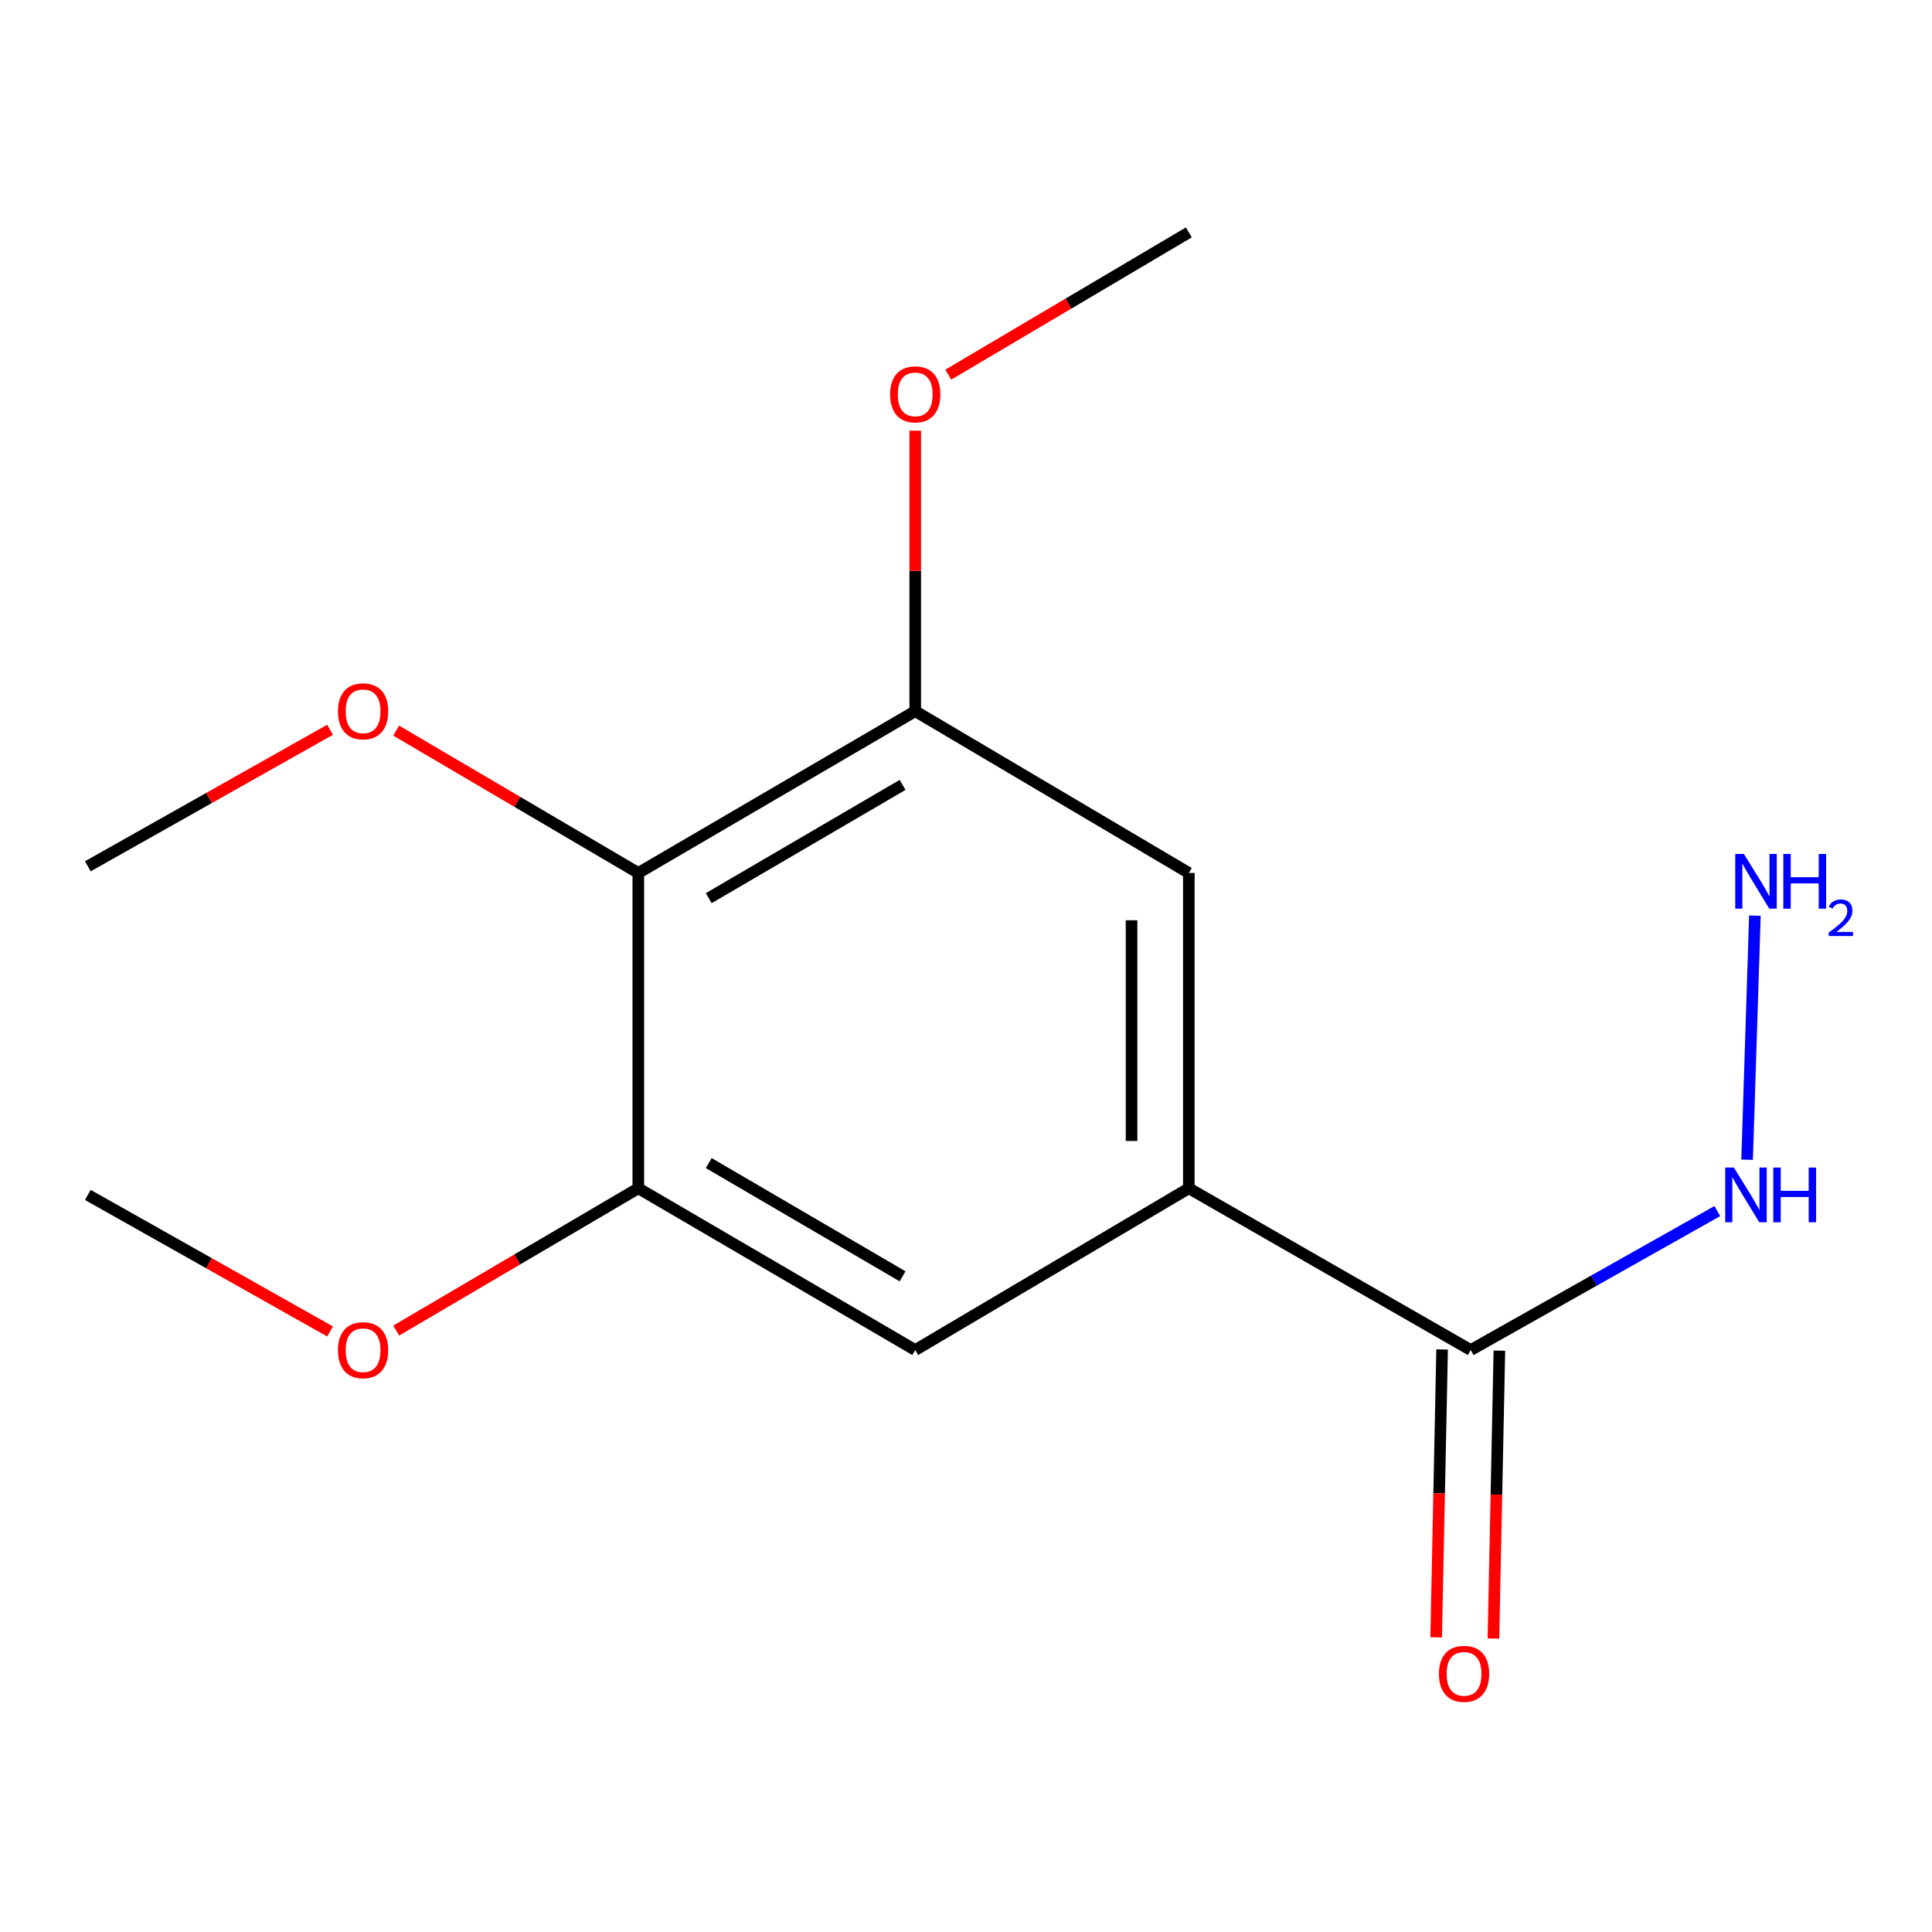 <?xml version='1.0' encoding='iso-8859-1'?>
<svg version='1.1' baseProfile='full'
              xmlns='http://www.w3.org/2000/svg'
                      xmlns:rdkit='http://www.rdkit.org/xml'
                      xmlns:xlink='http://www.w3.org/1999/xlink'
                  xml:space='preserve'
width='1000px' height='1000px' viewBox='0 0 1000 1000'>
<!-- END OF HEADER -->
<rect style='opacity:1.0;fill:#FFFFFF;stroke:none' width='1000' height='1000' x='0' y='0'> </rect>
<path class='bond-0' d='M 330.388,451.85 L 473.72,368.095' style='fill:none;fill-rule:evenodd;stroke:#000000;stroke-width:6px;stroke-linecap:butt;stroke-linejoin:miter;stroke-opacity:1' />
<path class='bond-0' d='M 366.846,464.885 L 467.178,406.256' style='fill:none;fill-rule:evenodd;stroke:#000000;stroke-width:6px;stroke-linecap:butt;stroke-linejoin:miter;stroke-opacity:1' />
<path class='bond-1' d='M 330.388,451.85 L 330.388,615.046' style='fill:none;fill-rule:evenodd;stroke:#000000;stroke-width:6px;stroke-linecap:butt;stroke-linejoin:miter;stroke-opacity:1' />
<path class='bond-2' d='M 330.388,451.85 L 267.725,415.009' style='fill:none;fill-rule:evenodd;stroke:#000000;stroke-width:6px;stroke-linecap:butt;stroke-linejoin:miter;stroke-opacity:1' />
<path class='bond-2' d='M 267.725,415.009 L 205.061,378.167' style='fill:none;fill-rule:evenodd;stroke:#FF0000;stroke-width:6px;stroke-linecap:butt;stroke-linejoin:miter;stroke-opacity:1' />
<path class='bond-3' d='M 615.338,615.046 L 473.72,698.785' style='fill:none;fill-rule:evenodd;stroke:#000000;stroke-width:6px;stroke-linecap:butt;stroke-linejoin:miter;stroke-opacity:1' />
<path class='bond-4' d='M 615.338,615.046 L 761.256,698.785' style='fill:none;fill-rule:evenodd;stroke:#000000;stroke-width:6px;stroke-linecap:butt;stroke-linejoin:miter;stroke-opacity:1' />
<path class='bond-5' d='M 615.338,615.046 L 615.338,451.85' style='fill:none;fill-rule:evenodd;stroke:#000000;stroke-width:6px;stroke-linecap:butt;stroke-linejoin:miter;stroke-opacity:1' />
<path class='bond-5' d='M 585.69,590.567 L 585.69,476.33' style='fill:none;fill-rule:evenodd;stroke:#000000;stroke-width:6px;stroke-linecap:butt;stroke-linejoin:miter;stroke-opacity:1' />
<path class='bond-6' d='M 473.72,368.095 L 615.338,451.85' style='fill:none;fill-rule:evenodd;stroke:#000000;stroke-width:6px;stroke-linecap:butt;stroke-linejoin:miter;stroke-opacity:1' />
<path class='bond-7' d='M 473.72,368.095 L 473.72,295.499' style='fill:none;fill-rule:evenodd;stroke:#000000;stroke-width:6px;stroke-linecap:butt;stroke-linejoin:miter;stroke-opacity:1' />
<path class='bond-7' d='M 473.72,295.499 L 473.72,222.904' style='fill:none;fill-rule:evenodd;stroke:#FF0000;stroke-width:6px;stroke-linecap:butt;stroke-linejoin:miter;stroke-opacity:1' />
<path class='bond-8' d='M 330.388,615.046 L 473.72,698.785' style='fill:none;fill-rule:evenodd;stroke:#000000;stroke-width:6px;stroke-linecap:butt;stroke-linejoin:miter;stroke-opacity:1' />
<path class='bond-8' d='M 366.844,602.008 L 467.176,660.625' style='fill:none;fill-rule:evenodd;stroke:#000000;stroke-width:6px;stroke-linecap:butt;stroke-linejoin:miter;stroke-opacity:1' />
<path class='bond-9' d='M 330.388,615.046 L 267.725,651.881' style='fill:none;fill-rule:evenodd;stroke:#000000;stroke-width:6px;stroke-linecap:butt;stroke-linejoin:miter;stroke-opacity:1' />
<path class='bond-9' d='M 267.725,651.881 L 205.061,688.715' style='fill:none;fill-rule:evenodd;stroke:#FF0000;stroke-width:6px;stroke-linecap:butt;stroke-linejoin:miter;stroke-opacity:1' />
<path class='bond-10' d='M 746.435,698.479 L 744.897,772.98' style='fill:none;fill-rule:evenodd;stroke:#000000;stroke-width:6px;stroke-linecap:butt;stroke-linejoin:miter;stroke-opacity:1' />
<path class='bond-10' d='M 744.897,772.98 L 743.358,847.482' style='fill:none;fill-rule:evenodd;stroke:#FF0000;stroke-width:6px;stroke-linecap:butt;stroke-linejoin:miter;stroke-opacity:1' />
<path class='bond-10' d='M 776.077,699.091 L 774.538,773.593' style='fill:none;fill-rule:evenodd;stroke:#000000;stroke-width:6px;stroke-linecap:butt;stroke-linejoin:miter;stroke-opacity:1' />
<path class='bond-10' d='M 774.538,773.593 L 773,848.094' style='fill:none;fill-rule:evenodd;stroke:#FF0000;stroke-width:6px;stroke-linecap:butt;stroke-linejoin:miter;stroke-opacity:1' />
<path class='bond-11' d='M 761.256,698.785 L 825.071,662.816' style='fill:none;fill-rule:evenodd;stroke:#000000;stroke-width:6px;stroke-linecap:butt;stroke-linejoin:miter;stroke-opacity:1' />
<path class='bond-11' d='M 825.071,662.816 L 888.886,626.847' style='fill:none;fill-rule:evenodd;stroke:#0000FF;stroke-width:6px;stroke-linecap:butt;stroke-linejoin:miter;stroke-opacity:1' />
<path class='bond-12' d='M 904.297,600.268 L 908.335,473.93' style='fill:none;fill-rule:evenodd;stroke:#0000FF;stroke-width:6px;stroke-linecap:butt;stroke-linejoin:miter;stroke-opacity:1' />
<path class='bond-13' d='M 170.841,377.726 L 108.148,413.059' style='fill:none;fill-rule:evenodd;stroke:#FF0000;stroke-width:6px;stroke-linecap:butt;stroke-linejoin:miter;stroke-opacity:1' />
<path class='bond-13' d='M 108.148,413.059 L 45.455,448.391' style='fill:none;fill-rule:evenodd;stroke:#000000;stroke-width:6px;stroke-linecap:butt;stroke-linejoin:miter;stroke-opacity:1' />
<path class='bond-14' d='M 170.841,689.154 L 108.148,653.821' style='fill:none;fill-rule:evenodd;stroke:#FF0000;stroke-width:6px;stroke-linecap:butt;stroke-linejoin:miter;stroke-opacity:1' />
<path class='bond-14' d='M 108.148,653.821 L 45.455,618.489' style='fill:none;fill-rule:evenodd;stroke:#000000;stroke-width:6px;stroke-linecap:butt;stroke-linejoin:miter;stroke-opacity:1' />
<path class='bond-15' d='M 490.833,193.922 L 553.086,157.104' style='fill:none;fill-rule:evenodd;stroke:#FF0000;stroke-width:6px;stroke-linecap:butt;stroke-linejoin:miter;stroke-opacity:1' />
<path class='bond-15' d='M 553.086,157.104 L 615.338,120.287' style='fill:none;fill-rule:evenodd;stroke:#000000;stroke-width:6px;stroke-linecap:butt;stroke-linejoin:miter;stroke-opacity:1' />
<path  class='atom-7' d='M 744.797 866.376
Q 744.797 859.576, 748.157 855.776
Q 751.517 851.976, 757.797 851.976
Q 764.077 851.976, 767.437 855.776
Q 770.797 859.576, 770.797 866.376
Q 770.797 873.256, 767.397 877.176
Q 763.997 881.056, 757.797 881.056
Q 751.557 881.056, 748.157 877.176
Q 744.797 873.296, 744.797 866.376
M 757.797 877.856
Q 762.117 877.856, 764.437 874.976
Q 766.797 872.056, 766.797 866.376
Q 766.797 860.816, 764.437 858.016
Q 762.117 855.176, 757.797 855.176
Q 753.477 855.176, 751.117 857.976
Q 748.797 860.776, 748.797 866.376
Q 748.797 872.096, 751.117 874.976
Q 753.477 877.856, 757.797 877.856
' fill='#FF0000'/>
<path  class='atom-8' d='M 897.455 604.329
L 906.735 619.329
Q 907.655 620.809, 909.135 623.489
Q 910.615 626.169, 910.695 626.329
L 910.695 604.329
L 914.455 604.329
L 914.455 632.649
L 910.575 632.649
L 900.615 616.249
Q 899.455 614.329, 898.215 612.129
Q 897.015 609.929, 896.655 609.249
L 896.655 632.649
L 892.975 632.649
L 892.975 604.329
L 897.455 604.329
' fill='#0000FF'/>
<path  class='atom-8' d='M 917.855 604.329
L 921.695 604.329
L 921.695 616.369
L 936.175 616.369
L 936.175 604.329
L 940.015 604.329
L 940.015 632.649
L 936.175 632.649
L 936.175 619.569
L 921.695 619.569
L 921.695 632.649
L 917.855 632.649
L 917.855 604.329
' fill='#0000FF'/>
<path  class='atom-9' d='M 174.93 368.175
Q 174.93 361.375, 178.29 357.575
Q 181.65 353.775, 187.93 353.775
Q 194.21 353.775, 197.57 357.575
Q 200.93 361.375, 200.93 368.175
Q 200.93 375.055, 197.53 378.975
Q 194.13 382.855, 187.93 382.855
Q 181.69 382.855, 178.29 378.975
Q 174.93 375.095, 174.93 368.175
M 187.93 379.655
Q 192.25 379.655, 194.57 376.775
Q 196.93 373.855, 196.93 368.175
Q 196.93 362.615, 194.57 359.815
Q 192.25 356.975, 187.93 356.975
Q 183.61 356.975, 181.25 359.775
Q 178.93 362.575, 178.93 368.175
Q 178.93 373.895, 181.25 376.775
Q 183.61 379.655, 187.93 379.655
' fill='#FF0000'/>
<path  class='atom-10' d='M 174.93 698.865
Q 174.93 692.065, 178.29 688.265
Q 181.65 684.465, 187.93 684.465
Q 194.21 684.465, 197.57 688.265
Q 200.93 692.065, 200.93 698.865
Q 200.93 705.745, 197.53 709.665
Q 194.13 713.545, 187.93 713.545
Q 181.69 713.545, 178.29 709.665
Q 174.93 705.785, 174.93 698.865
M 187.93 710.345
Q 192.25 710.345, 194.57 707.465
Q 196.93 704.545, 196.93 698.865
Q 196.93 693.305, 194.57 690.505
Q 192.25 687.665, 187.93 687.665
Q 183.61 687.665, 181.25 690.465
Q 178.93 693.265, 178.93 698.865
Q 178.93 704.585, 181.25 707.465
Q 183.61 710.345, 187.93 710.345
' fill='#FF0000'/>
<path  class='atom-11' d='M 460.72 204.123
Q 460.72 197.323, 464.08 193.523
Q 467.44 189.723, 473.72 189.723
Q 480 189.723, 483.36 193.523
Q 486.72 197.323, 486.72 204.123
Q 486.72 211.003, 483.32 214.923
Q 479.92 218.803, 473.72 218.803
Q 467.48 218.803, 464.08 214.923
Q 460.72 211.043, 460.72 204.123
M 473.72 215.603
Q 478.04 215.603, 480.36 212.723
Q 482.72 209.803, 482.72 204.123
Q 482.72 198.563, 480.36 195.763
Q 478.04 192.923, 473.72 192.923
Q 469.4 192.923, 467.04 195.723
Q 464.72 198.523, 464.72 204.123
Q 464.72 209.843, 467.04 212.723
Q 469.4 215.603, 473.72 215.603
' fill='#FF0000'/>
<path  class='atom-12' d='M 902.643 442.006
L 911.923 457.006
Q 912.843 458.486, 914.323 461.166
Q 915.803 463.846, 915.883 464.006
L 915.883 442.006
L 919.643 442.006
L 919.643 470.326
L 915.763 470.326
L 905.803 453.926
Q 904.643 452.006, 903.403 449.806
Q 902.203 447.606, 901.843 446.926
L 901.843 470.326
L 898.163 470.326
L 898.163 442.006
L 902.643 442.006
' fill='#0000FF'/>
<path  class='atom-12' d='M 923.043 442.006
L 926.883 442.006
L 926.883 454.046
L 941.363 454.046
L 941.363 442.006
L 945.203 442.006
L 945.203 470.326
L 941.363 470.326
L 941.363 457.246
L 926.883 457.246
L 926.883 470.326
L 923.043 470.326
L 923.043 442.006
' fill='#0000FF'/>
<path  class='atom-12' d='M 946.576 469.332
Q 947.262 467.563, 948.899 466.587
Q 950.536 465.583, 952.806 465.583
Q 955.631 465.583, 957.215 467.115
Q 958.799 468.646, 958.799 471.365
Q 958.799 474.137, 956.74 476.724
Q 954.707 479.311, 950.483 482.374
L 959.116 482.374
L 959.116 484.486
L 946.523 484.486
L 946.523 482.717
Q 950.008 480.235, 952.067 478.387
Q 954.153 476.539, 955.156 474.876
Q 956.159 473.213, 956.159 471.497
Q 956.159 469.702, 955.261 468.699
Q 954.364 467.695, 952.806 467.695
Q 951.301 467.695, 950.298 468.303
Q 949.295 468.91, 948.582 470.256
L 946.576 469.332
' fill='#0000FF'/>
</svg>
